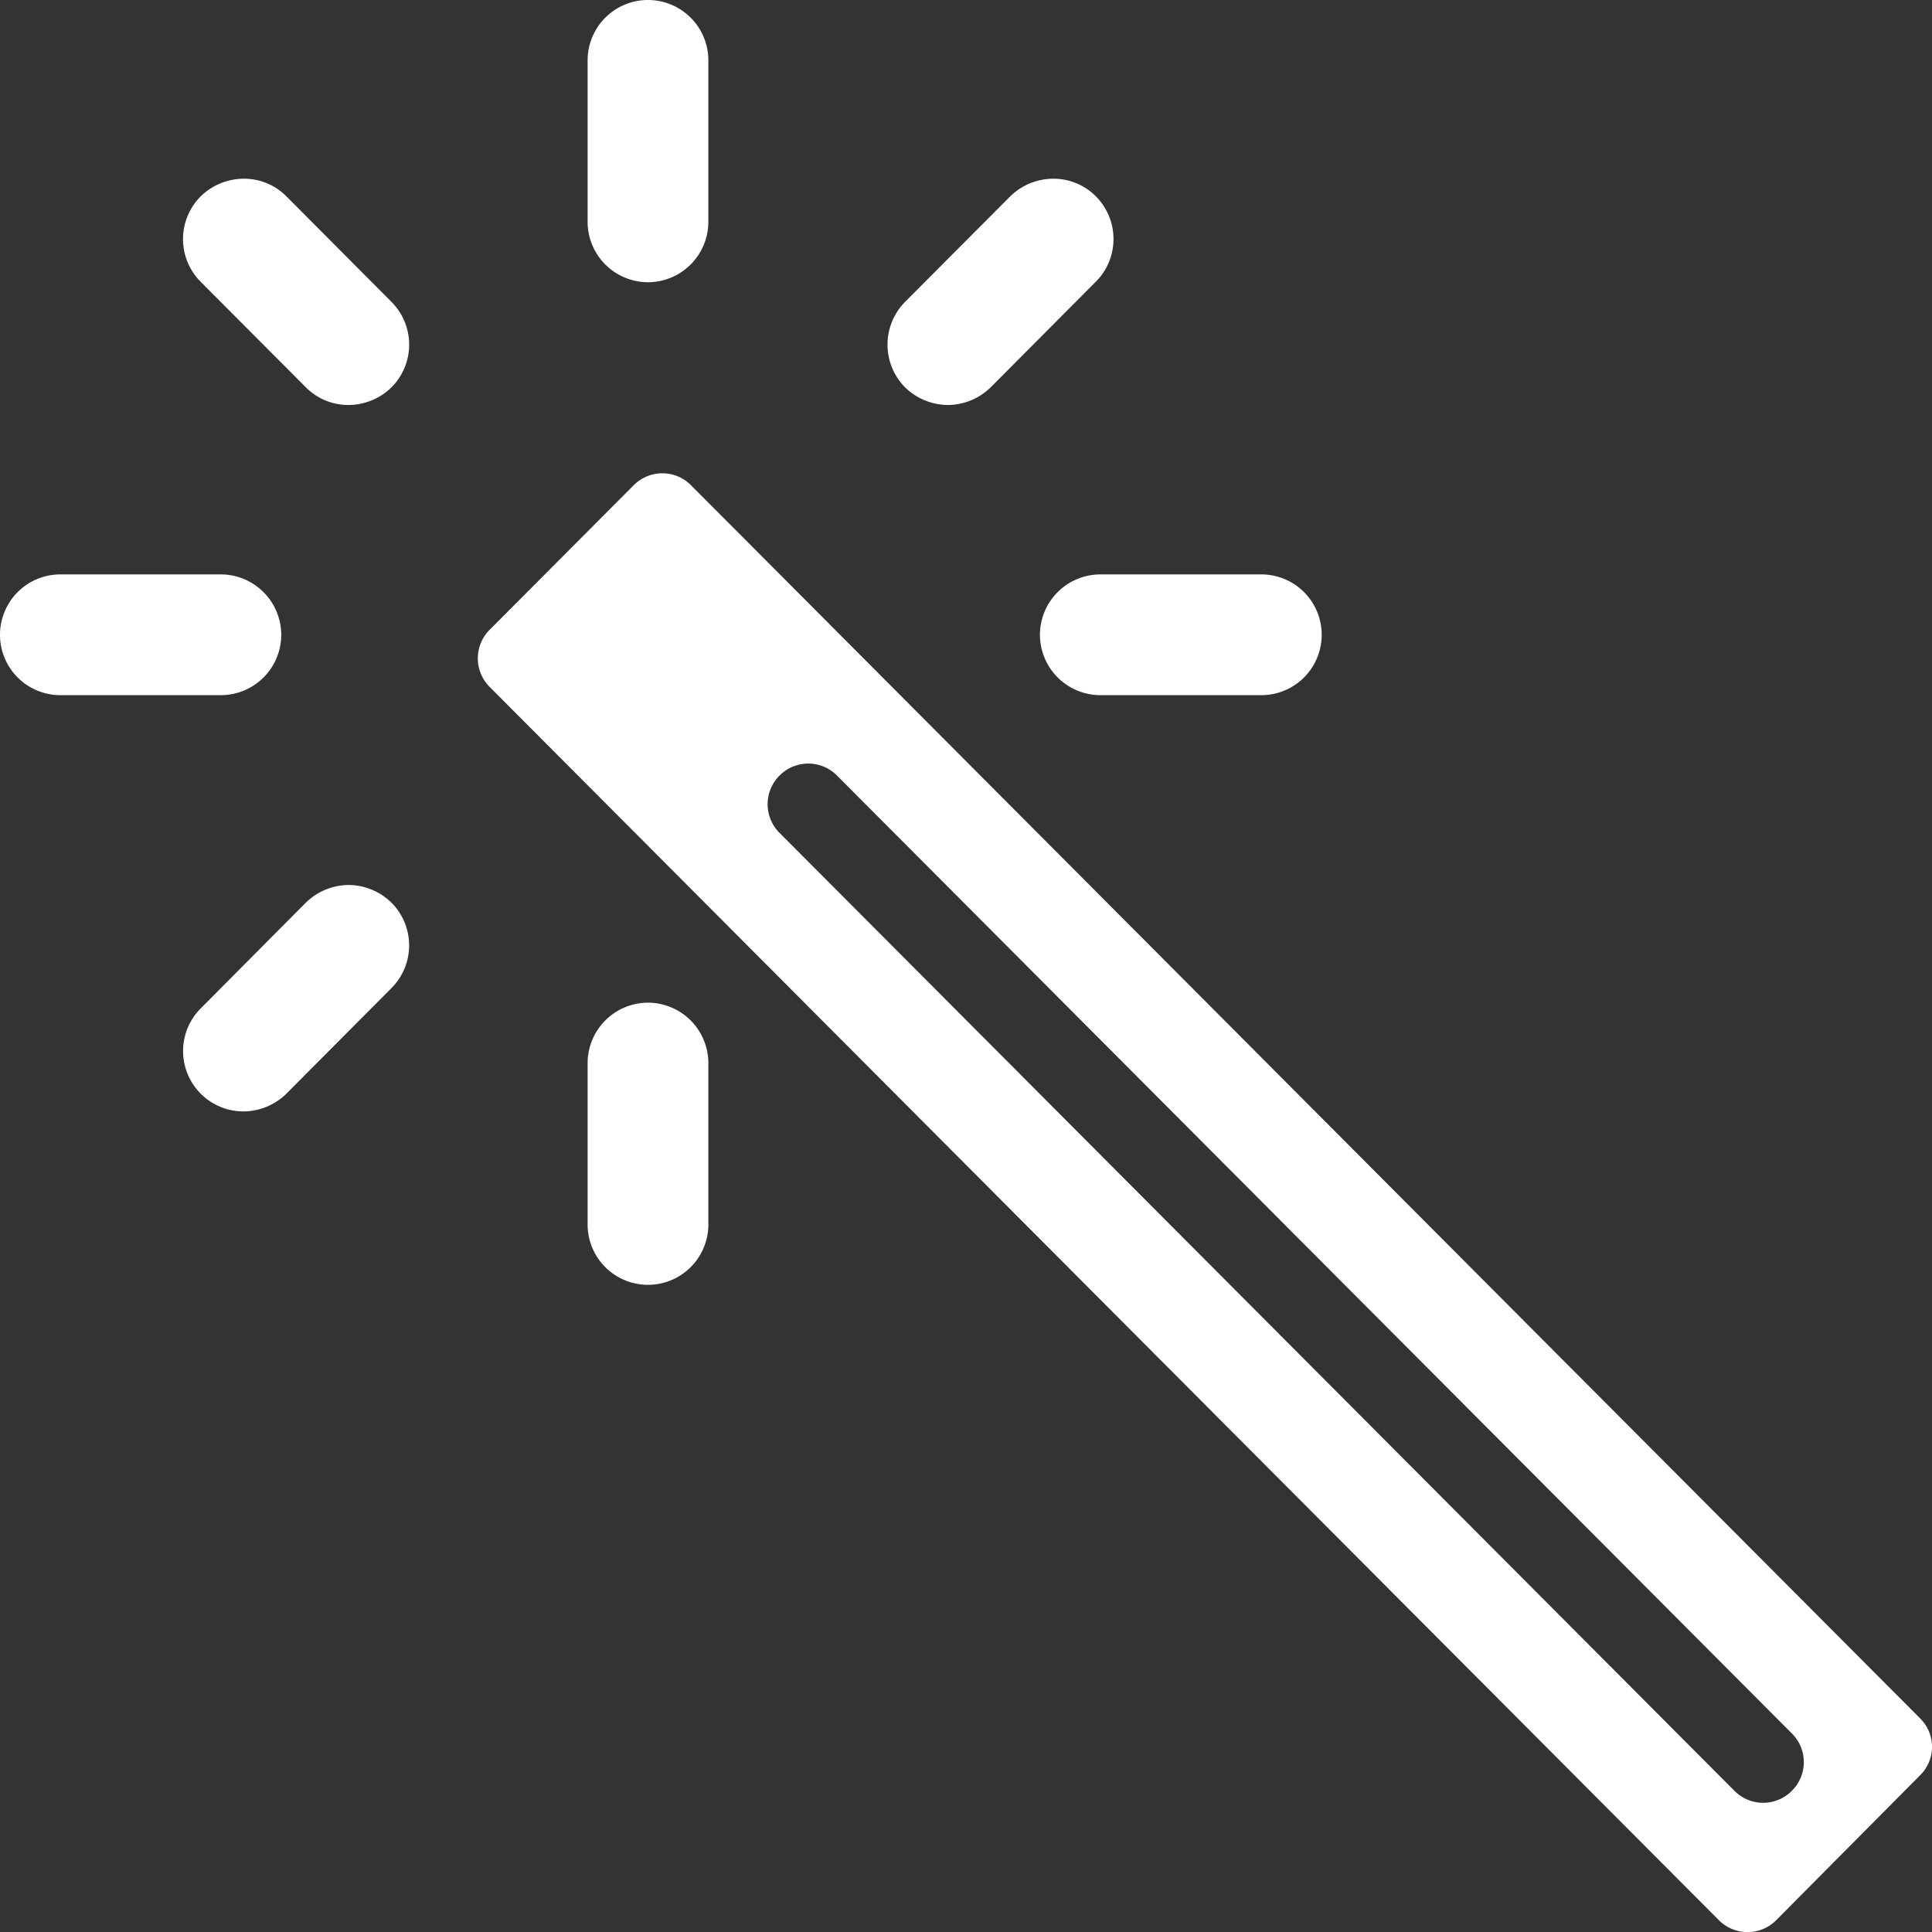 <svg xmlns="http://www.w3.org/2000/svg" width="59.998" height="60" viewBox="0 0 59.998 60">
  <rect x="0" y="0" width="59.998" height="60" fill="#333333" stroke="none"/>
  <g id="Icon_ionic-ios-color-wand" data-name="Icon ionic-ios-color-wand" transform="translate(-4.5 -4.5)">
    <path id="Tracciato_462" data-name="Tracciato 462" d="M55.976,49.788,17.791,11.478a1.254,1.254,0,0,0-1.766,0l-4.484,4.5a1.254,1.254,0,0,0,0,1.766l38.185,38.31a1.254,1.254,0,0,0,1.766,0l4.468-4.5A1.24,1.24,0,0,0,55.976,49.788Zm-3.984,2.234-.016.016a1.254,1.254,0,0,1-1.766,0L20.541,22.274a1.254,1.254,0,0,1,0-1.766l.016-.016a1.254,1.254,0,0,1,1.766,0l29.67,29.764A1.254,1.254,0,0,1,51.992,52.022Z" transform="translate(8.161 8.084)" fill="#fff"/>
    <path id="Tracciato_463" data-name="Tracciato 463" d="M14.587,13.265a1.88,1.88,0,0,0,1.875-1.875V6.375a1.875,1.875,0,0,0-3.75,0V11.39A1.88,1.88,0,0,0,14.587,13.265Z" transform="translate(10.036 0)" fill="#fff"/>
    <path id="Tracciato_464" data-name="Tracciato 464" d="M14.587,18.513a1.88,1.88,0,0,0-1.875,1.875V25.4a1.875,1.875,0,0,0,3.75,0V20.388A1.88,1.88,0,0,0,14.587,18.513Z" transform="translate(10.036 17.125)" fill="#fff"/>
    <path id="Tracciato_465" data-name="Tracciato 465" d="M19.034,14.4a1.88,1.88,0,0,0,1.875,1.875h5a1.875,1.875,0,0,0,0-3.75h-5A1.88,1.88,0,0,0,19.034,14.4Z" transform="translate(17.761 9.813)" fill="#fff"/>
    <path id="Tracciato_466" data-name="Tracciato 466" d="M13.234,14.4a1.88,1.88,0,0,0-1.875-1.875H6.375a1.875,1.875,0,0,0,0,3.75h5A1.877,1.877,0,0,0,13.234,14.4Z" transform="translate(0 9.813)" fill="#fff"/>
    <path id="Tracciato_467" data-name="Tracciato 467" d="M10.874,13.48a1.854,1.854,0,0,0,1.328.547,1.921,1.921,0,0,0,1.328-.547,1.877,1.877,0,0,0,0-2.656L10.264,7.543A1.854,1.854,0,0,0,8.936,7a1.921,1.921,0,0,0-1.328.547,1.877,1.877,0,0,0,0,2.656Z" transform="translate(3.126 3.05)" fill="#fff"/>
    <path id="Tracciato_468" data-name="Tracciato 468" d="M12.2,16.868h0a1.921,1.921,0,0,0-1.328.547L7.606,20.7a1.875,1.875,0,0,0,1.328,3.2,1.921,1.921,0,0,0,1.328-.547l3.265-3.281a1.877,1.877,0,0,0,0-2.656A1.921,1.921,0,0,0,12.2,16.868Z" transform="translate(3.128 15.115)" fill="#fff"/>
    <path id="Tracciato_469" data-name="Tracciato 469" d="M18.778,14.027a1.921,1.921,0,0,0,1.328-.547L23.371,10.2a1.877,1.877,0,0,0,0-2.656A1.854,1.854,0,0,0,22.043,7a1.921,1.921,0,0,0-1.328.547L17.45,10.824a1.886,1.886,0,0,0,0,2.656A1.921,1.921,0,0,0,18.778,14.027Z" transform="translate(15.158 3.05)" fill="#fff"/>
  </g>
</svg>
